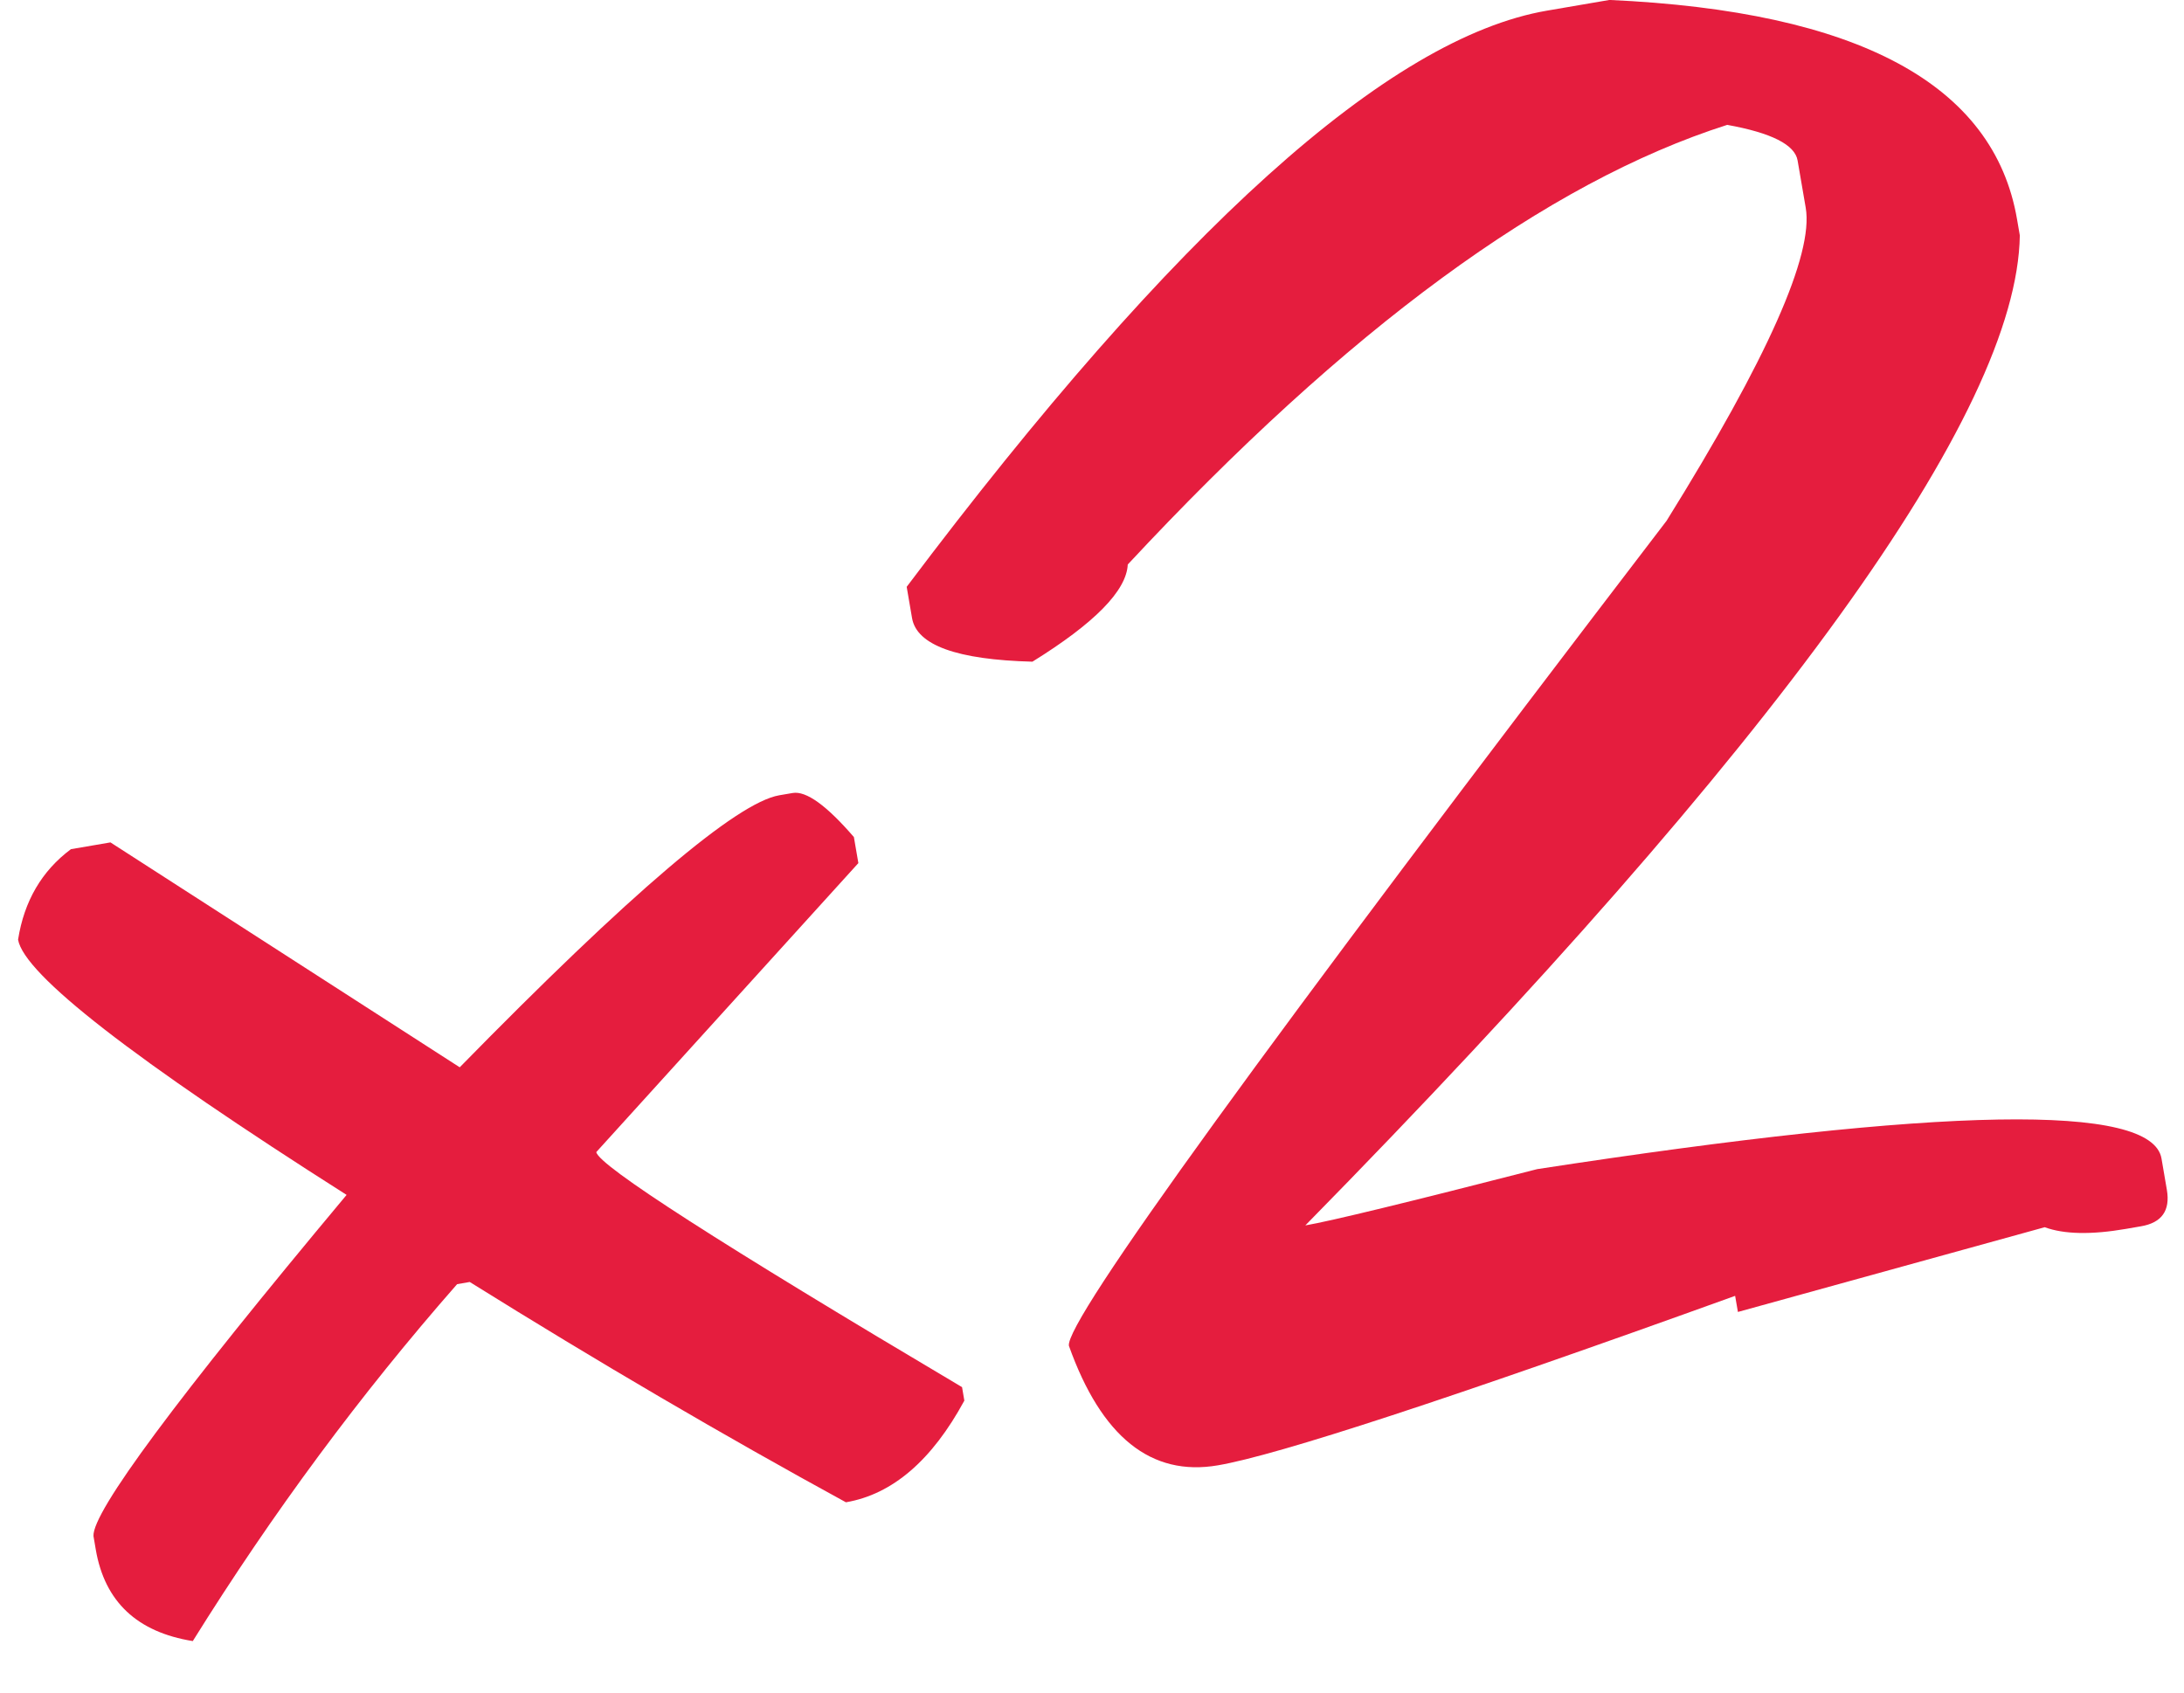 <?xml version="1.0" encoding="UTF-8"?> <svg xmlns="http://www.w3.org/2000/svg" width="40" height="31" viewBox="0 0 40 31" fill="none"><path d="M1.299 15.553L2.023 15.429L8.42 19.548C11.541 16.361 13.492 14.7 14.272 14.566L14.518 14.524C14.765 14.482 15.138 14.751 15.639 15.331L15.721 15.808L10.921 21.101C10.964 21.348 13.197 22.783 17.62 25.406L17.662 25.653C17.068 26.748 16.345 27.369 15.493 27.515C13.254 26.292 10.957 24.947 8.603 23.48L8.372 23.52C6.603 25.535 4.99 27.714 3.531 30.057C2.51 29.893 1.917 29.335 1.754 28.38L1.712 28.133C1.689 27.693 3.234 25.611 6.348 21.885C2.445 19.405 0.44 17.846 0.331 17.21C0.442 16.504 0.765 15.951 1.299 15.553Z" fill="#E51D3E"></path><path d="M28.333 0.195L29.477 -0.001C34.03 0.205 36.519 1.544 36.942 4.016L36.993 4.311C36.944 7.565 32.582 13.609 23.907 22.444C24.369 22.365 25.785 22.021 28.154 21.413C35.602 20.267 39.414 20.202 39.588 21.219L39.686 21.791C39.751 22.172 39.593 22.395 39.212 22.46L38.935 22.508C38.3 22.617 37.804 22.607 37.449 22.477L31.83 24.029L31.779 23.734C26.561 25.616 23.404 26.65 22.306 26.838C21.082 27.048 20.172 26.318 19.577 24.649C19.502 24.21 23.151 19.174 30.523 9.539C32.369 6.572 33.218 4.66 33.072 3.806L32.923 2.939C32.874 2.651 32.444 2.433 31.634 2.287C28.331 3.34 24.672 6.024 20.655 10.339C20.631 10.819 20.049 11.412 18.909 12.119C17.524 12.083 16.789 11.816 16.704 11.32L16.606 10.748C21.525 4.21 25.434 0.692 28.333 0.195Z" fill="#E51D3E"></path></svg> 